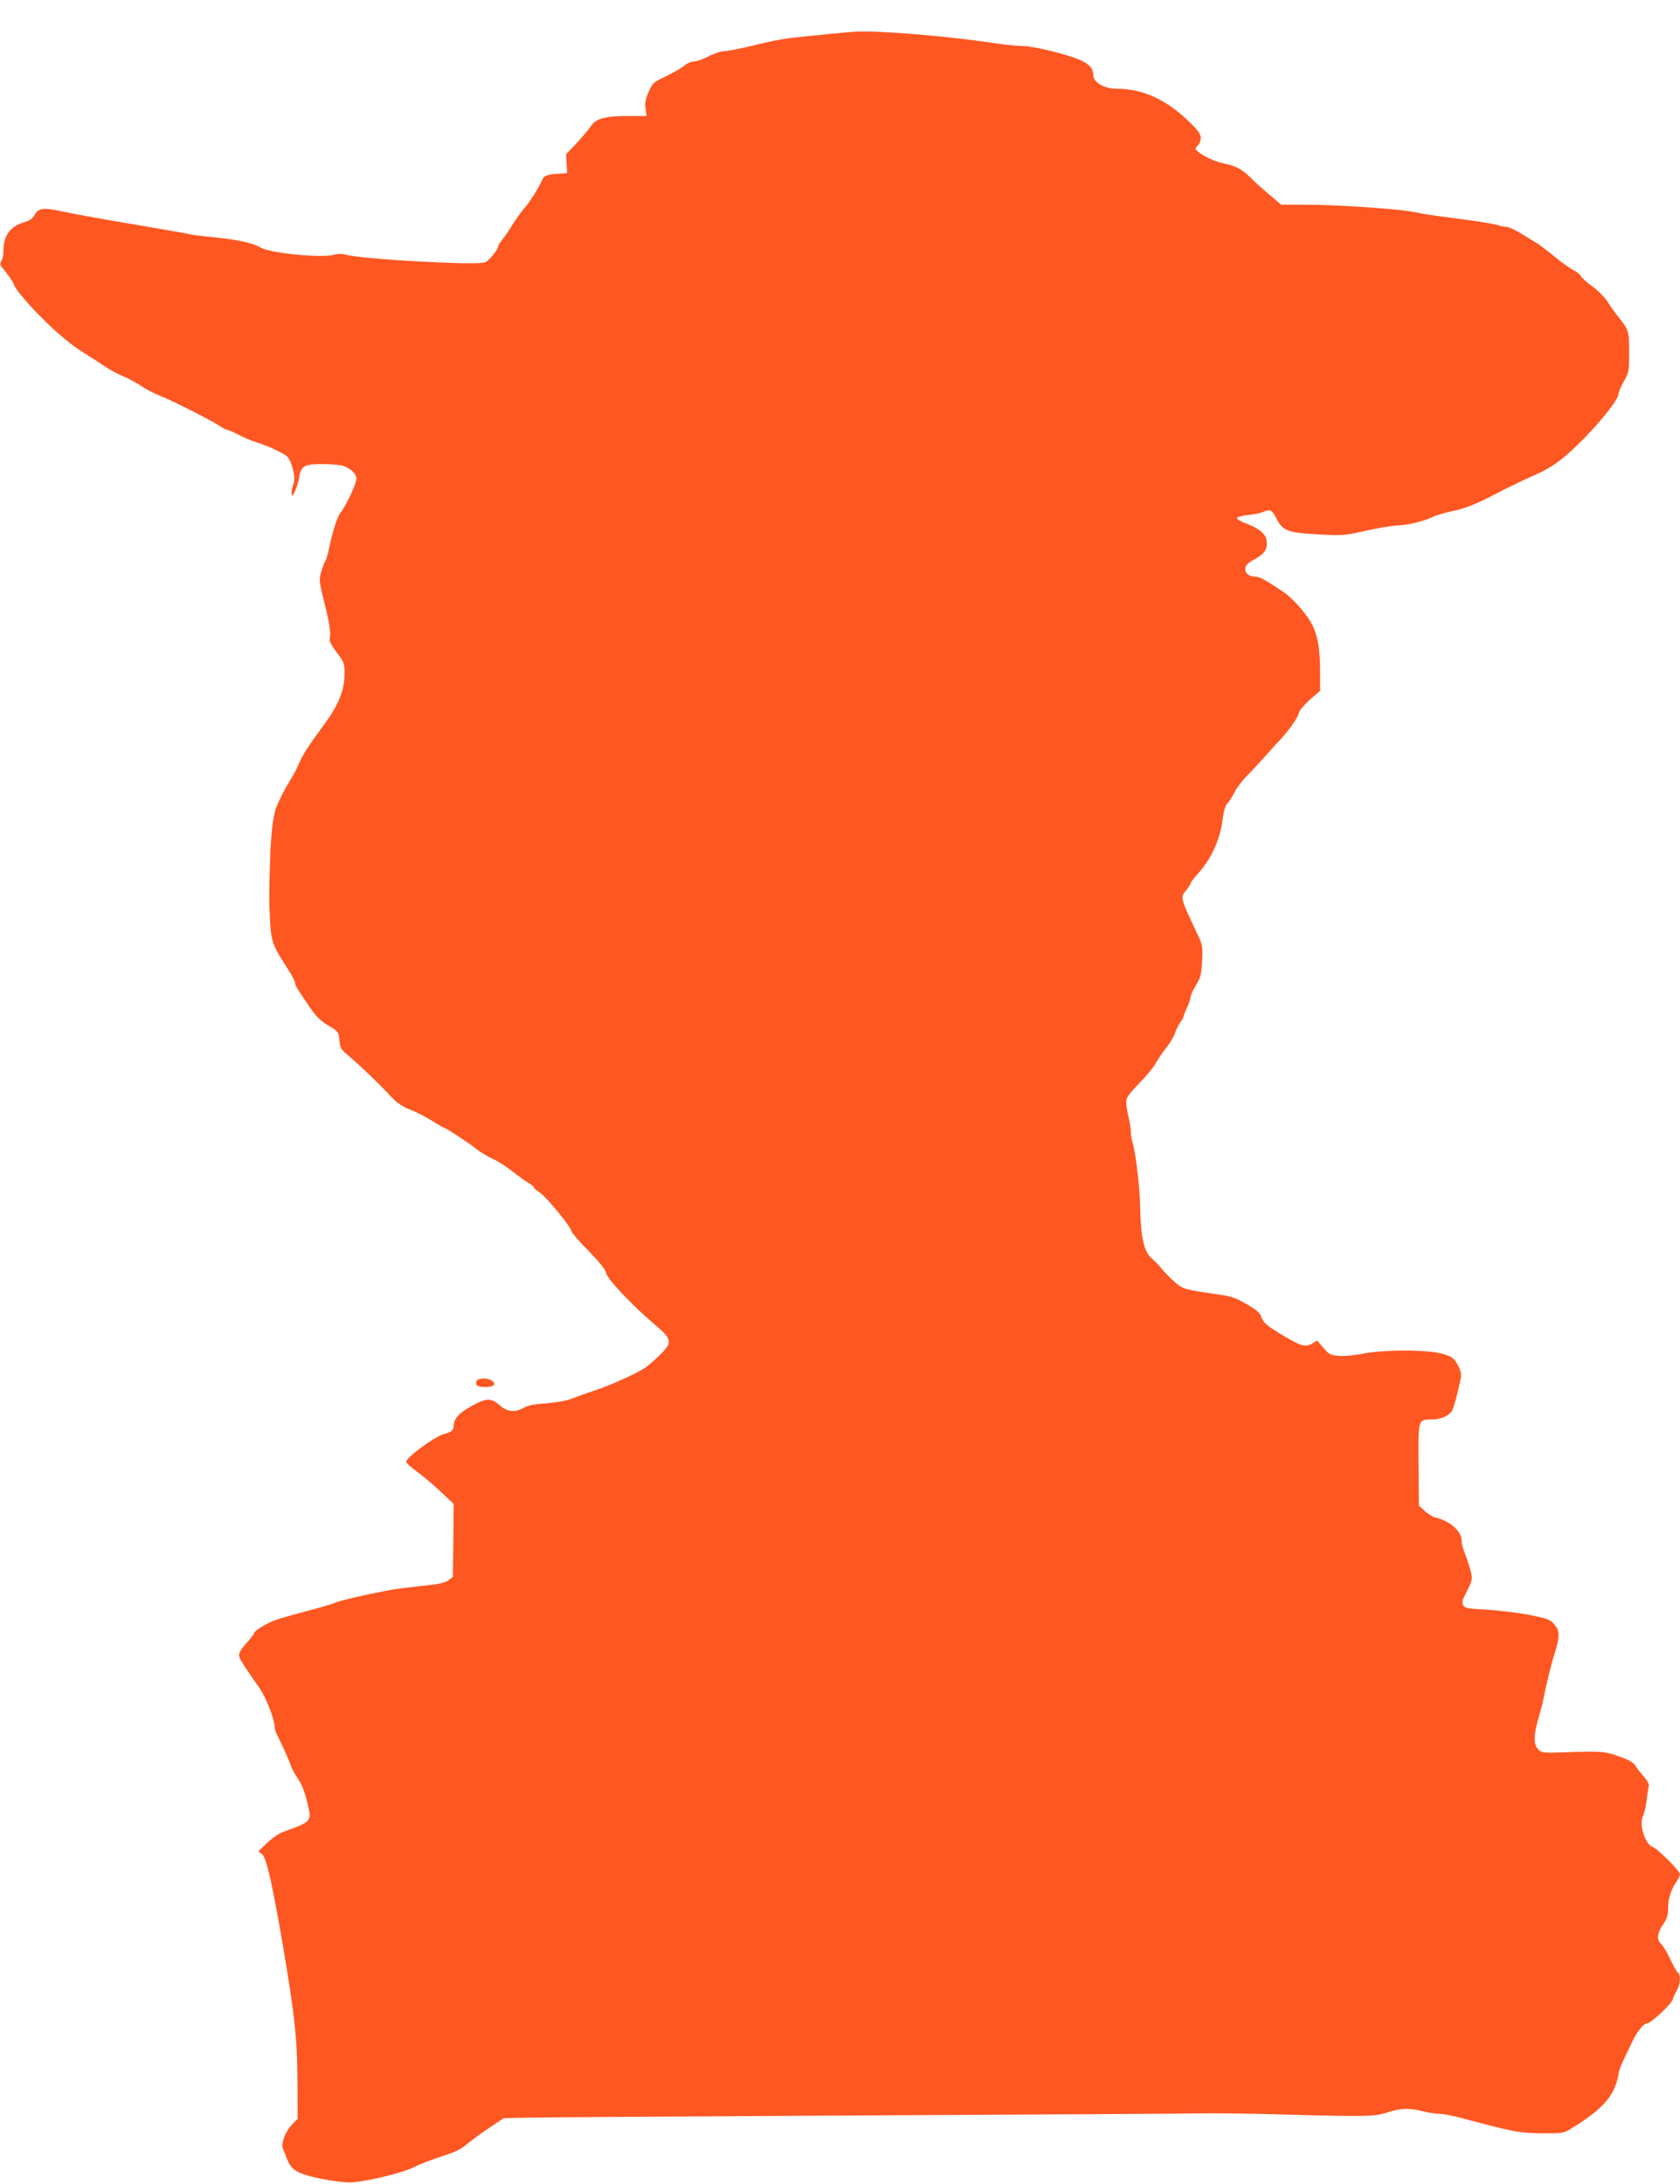 <?xml version="1.0" standalone="no"?>
<!DOCTYPE svg PUBLIC "-//W3C//DTD SVG 20010904//EN"
 "http://www.w3.org/TR/2001/REC-SVG-20010904/DTD/svg10.dtd">
<svg version="1.0" xmlns="http://www.w3.org/2000/svg"
 width="985pt" height="1280pt" viewBox="0 0 985 1280"
 preserveAspectRatio="xMidYMid meet">
<g transform="translate(0,1280) scale(0.1,-0.1)"
fill="#ff5722" stroke="none">
<path d="M5010 12614 c-56 -4 -205 -18 -360 -35 -47 -4 -149 -24 -227 -44 -78
-19 -157 -35 -176 -35 -19 0 -60 -13 -92 -30 -31 -16 -70 -30 -85 -30 -16 0
-42 -11 -58 -25 -16 -14 -65 -41 -107 -62 -74 -35 -79 -39 -102 -92 -19 -43
-23 -65 -18 -98 l6 -43 -105 0 c-139 0 -192 -14 -222 -60 -13 -19 -50 -64 -84
-100 l-61 -64 3 -56 3 -55 -45 -3 c-72 -4 -91 -11 -103 -40 -23 -51 -71 -127
-109 -170 -20 -24 -49 -65 -64 -90 -15 -26 -40 -63 -56 -82 -15 -19 -28 -39
-28 -45 0 -18 -49 -79 -74 -92 -39 -21 -741 18 -826 46 -14 4 -41 4 -60 -2
-76 -21 -380 9 -434 43 -43 26 -134 46 -281 60 -66 7 -123 14 -126 16 -4 2
-154 28 -335 59 -181 30 -371 65 -422 76 -107 24 -137 20 -160 -22 -11 -19
-29 -33 -52 -39 -89 -24 -130 -79 -130 -173 0 -20 -5 -46 -12 -57 -10 -16 -9
-23 8 -42 24 -28 64 -85 64 -92 0 -17 71 -104 152 -186 100 -102 196 -181 275
-228 27 -16 73 -46 101 -65 28 -20 77 -47 109 -60 32 -13 82 -40 112 -60 29
-20 79 -45 110 -57 67 -26 302 -145 350 -177 19 -13 39 -23 45 -23 6 0 36 -13
66 -29 30 -16 78 -36 105 -44 57 -17 139 -54 173 -78 31 -22 59 -130 43 -165
-6 -14 -11 -37 -11 -52 1 -27 1 -26 19 8 10 19 21 56 25 82 10 67 30 78 136
78 47 0 100 -4 119 -10 44 -12 81 -47 81 -76 0 -28 -61 -159 -91 -195 -21 -26
-49 -112 -71 -219 -6 -30 -15 -60 -20 -66 -4 -6 -15 -33 -23 -60 -16 -52 -15
-58 21 -204 25 -98 34 -159 28 -188 -4 -21 6 -41 41 -87 42 -56 45 -64 45
-121 0 -102 -34 -186 -129 -314 -87 -118 -115 -162 -139 -217 -12 -29 -35 -72
-50 -95 -15 -24 -36 -61 -47 -83 -10 -22 -24 -51 -30 -65 -23 -47 -38 -165
-42 -340 -6 -217 -6 -204 0 -330 5 -112 15 -146 64 -225 17 -27 43 -69 57 -91
14 -23 26 -48 26 -55 0 -15 12 -34 87 -144 36 -52 63 -79 108 -106 59 -35 60
-37 65 -86 4 -45 10 -55 50 -88 71 -60 186 -170 257 -247 30 -32 62 -54 108
-72 36 -14 94 -44 129 -66 35 -22 66 -40 69 -40 10 0 149 -91 192 -126 22 -18
65 -43 95 -57 30 -13 84 -48 120 -77 36 -28 77 -58 93 -66 15 -8 27 -19 27
-23 0 -5 16 -19 35 -31 37 -23 185 -204 185 -226 0 -7 45 -59 99 -114 67 -69
101 -111 105 -132 7 -35 149 -186 283 -300 103 -87 107 -105 36 -176 -27 -26
-64 -60 -84 -74 -41 -32 -213 -110 -314 -142 -38 -13 -92 -32 -120 -43 -31
-13 -88 -23 -150 -28 -70 -5 -110 -12 -133 -26 -50 -29 -98 -25 -138 11 -50
43 -74 46 -136 16 -100 -50 -138 -86 -138 -135 0 -23 -17 -37 -55 -46 -53 -12
-227 -140 -223 -163 2 -9 28 -33 58 -54 30 -21 92 -73 138 -116 l82 -77 -2
-214 -3 -214 -26 -20 c-21 -15 -58 -23 -160 -33 -74 -8 -156 -18 -184 -24
-154 -29 -294 -62 -325 -76 -20 -8 -94 -30 -165 -48 -72 -19 -153 -42 -181
-52 -53 -20 -124 -63 -124 -76 0 -5 -15 -25 -33 -45 -69 -80 -69 -79 -21 -153
24 -36 62 -91 84 -122 38 -53 90 -185 90 -229 0 -9 6 -30 14 -46 37 -76 75
-160 81 -181 4 -13 19 -43 34 -65 33 -50 45 -80 67 -170 22 -91 17 -97 -140
-152 -30 -11 -69 -37 -100 -67 l-51 -49 22 -17 c25 -19 63 -188 127 -567 64
-380 79 -519 80 -762 l1 -222 -32 -33 c-40 -41 -68 -114 -54 -143 5 -11 15
-35 21 -53 23 -59 48 -81 118 -102 67 -20 191 -41 247 -42 80 -1 305 52 383
90 33 17 106 45 162 63 77 24 114 42 147 71 25 21 84 64 131 96 l86 57 156 3
c85 2 976 7 1980 13 1004 5 1893 10 1975 12 83 1 310 -2 505 -8 442 -12 494
-11 570 15 71 24 126 25 203 5 32 -8 75 -15 96 -15 22 0 81 -11 132 -25 302
-81 340 -88 469 -89 117 -1 128 1 166 24 155 94 232 167 263 250 12 30 21 64
21 76 0 11 13 47 29 80 16 32 39 82 52 109 25 55 66 105 85 105 22 0 145 114
151 140 4 14 15 39 25 55 20 34 24 90 7 101 -7 4 -26 39 -45 78 -18 39 -42 80
-53 90 -29 26 -26 63 9 115 23 33 30 56 30 90 0 60 15 110 45 155 14 20 25 43
25 51 0 18 -134 152 -161 160 -43 14 -81 133 -56 181 8 16 17 56 21 89 4 32 9
69 12 81 4 16 -4 33 -28 61 -19 21 -41 50 -50 64 -12 19 -39 35 -95 54 -83 30
-107 32 -325 24 -119 -4 -129 -3 -149 17 -28 29 -28 81 0 179 13 44 27 98 31
120 14 74 45 203 67 270 29 93 28 129 -4 164 -25 29 -40 34 -148 56 -66 12
-177 26 -248 30 -111 6 -129 9 -138 26 -7 14 -6 27 4 47 7 15 21 42 30 60 9
19 17 43 17 54 0 22 -24 101 -46 156 -8 18 -14 46 -14 62 0 55 -70 116 -153
135 -15 3 -44 20 -63 38 l-35 32 -2 238 c-2 271 -4 267 80 267 46 0 90 18 113
45 11 14 37 106 56 205 3 15 -4 42 -19 70 -22 39 -32 47 -83 63 -83 27 -341
28 -472 3 -54 -11 -115 -16 -145 -13 -46 4 -56 9 -88 47 l-37 43 -27 -17 c-37
-24 -66 -17 -160 39 -104 61 -128 81 -140 117 -8 23 -28 41 -86 74 -65 38 -89
46 -180 59 -187 27 -194 29 -243 72 -26 23 -60 58 -76 78 -16 20 -41 45 -55
57 -46 36 -67 123 -70 298 -2 117 -25 317 -44 380 -6 19 -11 50 -11 68 0 18
-7 62 -16 97 -9 37 -13 76 -9 92 3 15 37 57 74 93 36 36 80 88 95 115 16 28
45 70 65 95 20 25 43 63 50 85 8 22 22 51 32 64 11 13 19 29 19 35 1 6 9 29
20 51 11 22 19 49 20 59 0 10 14 42 31 70 28 45 33 62 37 142 4 87 3 95 -28
160 -100 212 -101 214 -66 255 14 17 26 35 26 40 0 6 19 31 43 57 82 92 131
201 147 330 5 41 15 72 28 85 11 12 29 41 41 65 12 24 45 67 74 97 29 29 78
82 109 117 31 34 69 77 85 93 51 55 102 128 108 155 3 15 31 48 65 79 l60 52
0 107 c0 133 -12 208 -44 275 -28 60 -116 161 -172 198 -108 72 -140 89 -164
89 -38 0 -63 21 -58 51 2 17 18 32 56 52 59 32 77 62 67 115 -7 36 -48 68
-128 97 -26 10 -46 23 -44 29 2 6 30 14 63 17 32 3 72 11 87 17 45 19 53 15
80 -35 38 -75 64 -85 241 -95 149 -8 156 -8 288 22 75 16 155 30 179 30 56 0
159 25 207 49 20 10 75 26 121 36 73 15 141 42 256 103 61 32 171 85 220 106
95 41 160 86 255 179 121 117 240 265 240 299 0 10 14 43 31 73 29 52 31 60
31 168 0 124 -3 135 -60 205 -19 24 -49 65 -66 92 -17 27 -56 67 -88 90 -32
22 -63 50 -68 60 -6 11 -28 29 -49 39 -21 11 -69 46 -108 78 -39 32 -84 66
-99 76 -16 9 -58 35 -94 57 -36 22 -75 40 -87 40 -12 0 -34 5 -49 10 -15 6
-111 22 -213 35 -219 29 -220 30 -291 44 -88 17 -446 41 -614 41 l-154 0 -68
58 c-38 31 -87 76 -110 99 -52 52 -87 70 -167 87 -60 12 -157 65 -157 85 0 5
7 14 15 21 8 7 15 26 15 42 0 23 -15 44 -77 103 -131 125 -267 185 -419 185
-70 0 -134 38 -134 79 0 40 -23 66 -82 91 -76 33 -272 80 -331 80 -28 0 -94 7
-147 14 -285 44 -706 79 -840 70z"/>
<path d="M2794 4705 c-10 -24 6 -35 51 -35 49 0 67 16 40 37 -25 18 -84 17
-91 -2z"/>
</g>
</svg>
